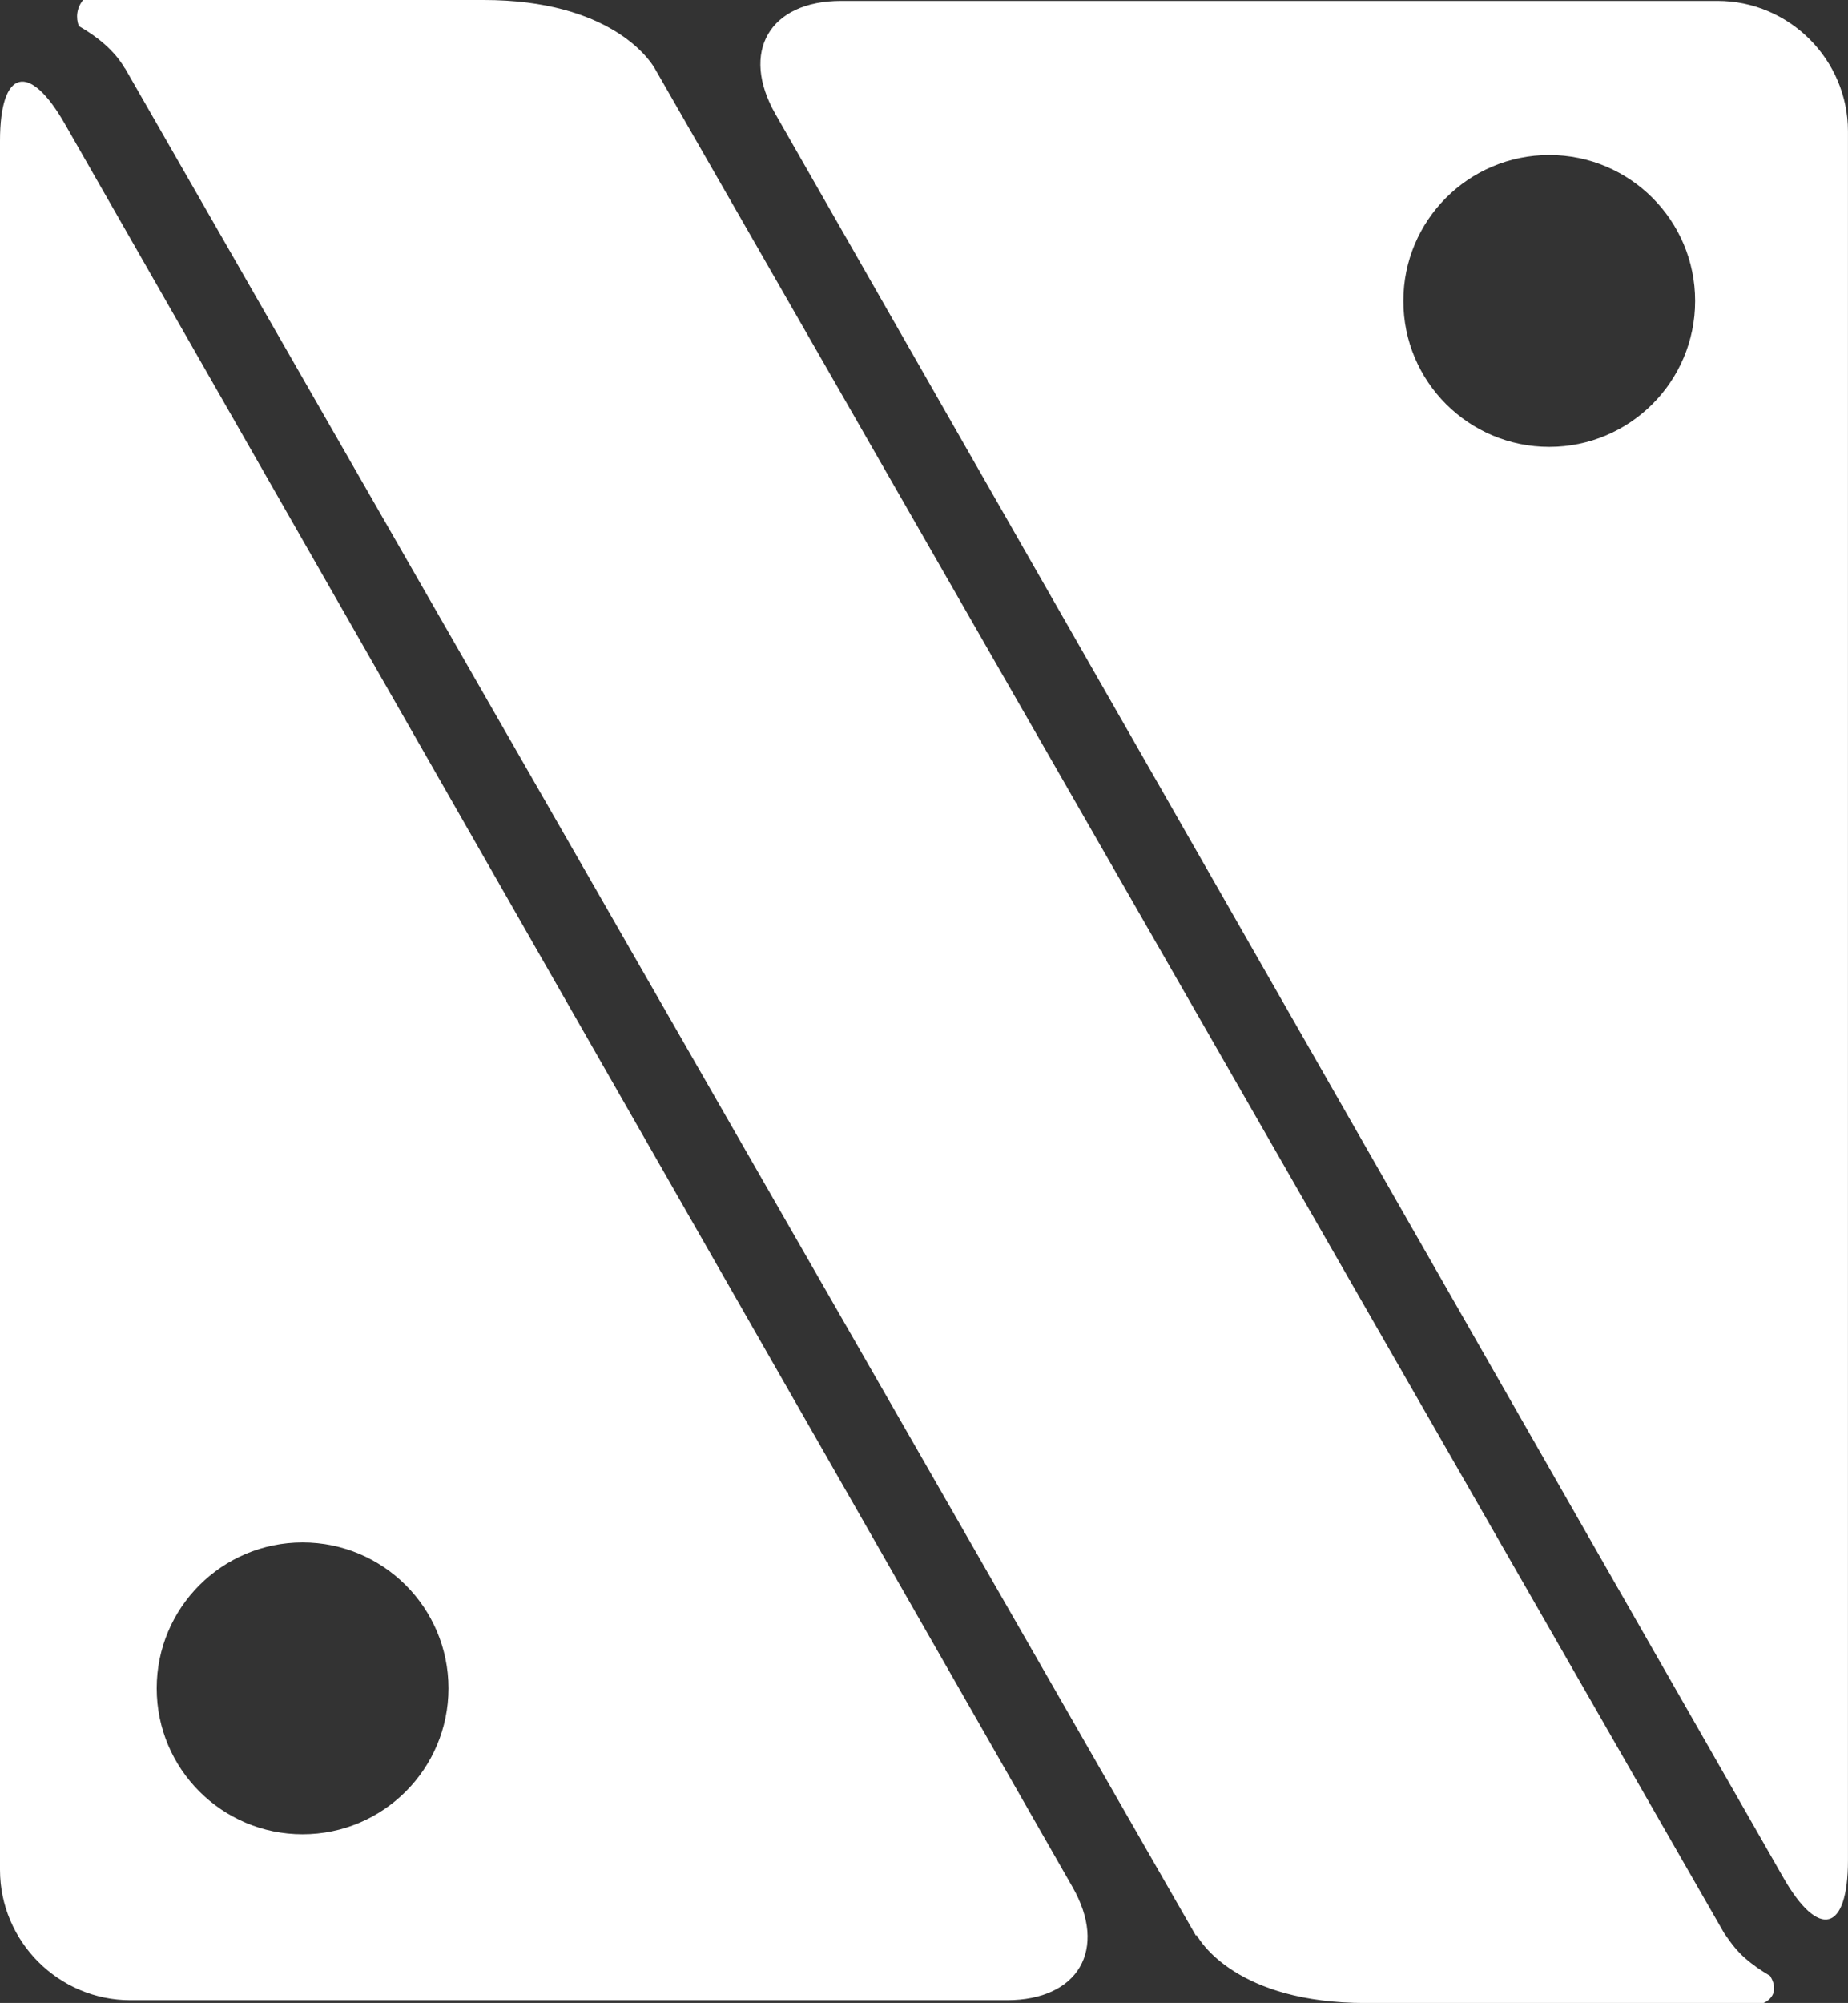<?xml version="1.0" encoding="UTF-8" standalone="no"?><svg xmlns="http://www.w3.org/2000/svg" xmlns:xlink="http://www.w3.org/1999/xlink" fill="#000000" height="1483.3" preserveAspectRatio="xMidYMid meet" version="1" viewBox="0.0 0.0 1368.9 1483.3" width="1368.9" zoomAndPan="magnify"><rect x="0.0" y="0.0" width="1368.9" height="1483.3" fill="#333333" stroke="none"/><g id="change1_1"><path d="M1306.339,1483.349h-294.76c-95.522,0-122.751-45.897-125.11-50.201l-0.588,0.349L92.622,50.632l0.082-0.049 h-0.245c-7.792-13.386-20.688-23.625-34.085-31.281C56.05,12.963,56.76,6.005,61.533,0h296.731 c93.836,0,123.03,44.454,126.207,49.82l0.049-0.019l793.062,1382.533h0.083c5.269,7.623,9.152,12.675,15.111,17.891 c5.664,4.976,11.98,9.297,18.438,13.038c3.816,6.312,4.773,13.579-2.16,18.566 C1308.192,1482.448,1307.281,1482.937,1306.339,1483.349z M745.775,1481.276H96.603c-53.132,0-96.603-43.472-96.603-96.604V104.354 c0-53.131,21.58-58.862,47.958-12.738l746.48,1305.795C820.798,1443.536,798.908,1481.276,745.775,1481.276z M332.199,1250.313 c0-59.698-48.383-108.064-108.064-108.064s-108.065,48.366-108.065,108.064c0,59.682,48.384,108.064,108.065,108.064 S332.199,1309.995,332.199,1250.313z M1368.867,97.281v1280.334c0,53.132-21.581,58.863-47.957,12.723L574.428,84.542 c-26.361-46.124-4.47-83.864,48.662-83.864h649.173C1325.378,0.678,1368.867,44.149,1368.867,97.281z M1255.661,222.881 c0-59.698-48.384-108.064-108.065-108.064c-59.681,0-108.064,48.367-108.064,108.064c0,59.681,48.384,108.064,108.064,108.064 C1207.277,330.946,1255.661,282.563,1255.661,222.881z" fill="#ffffff"/></g></svg>